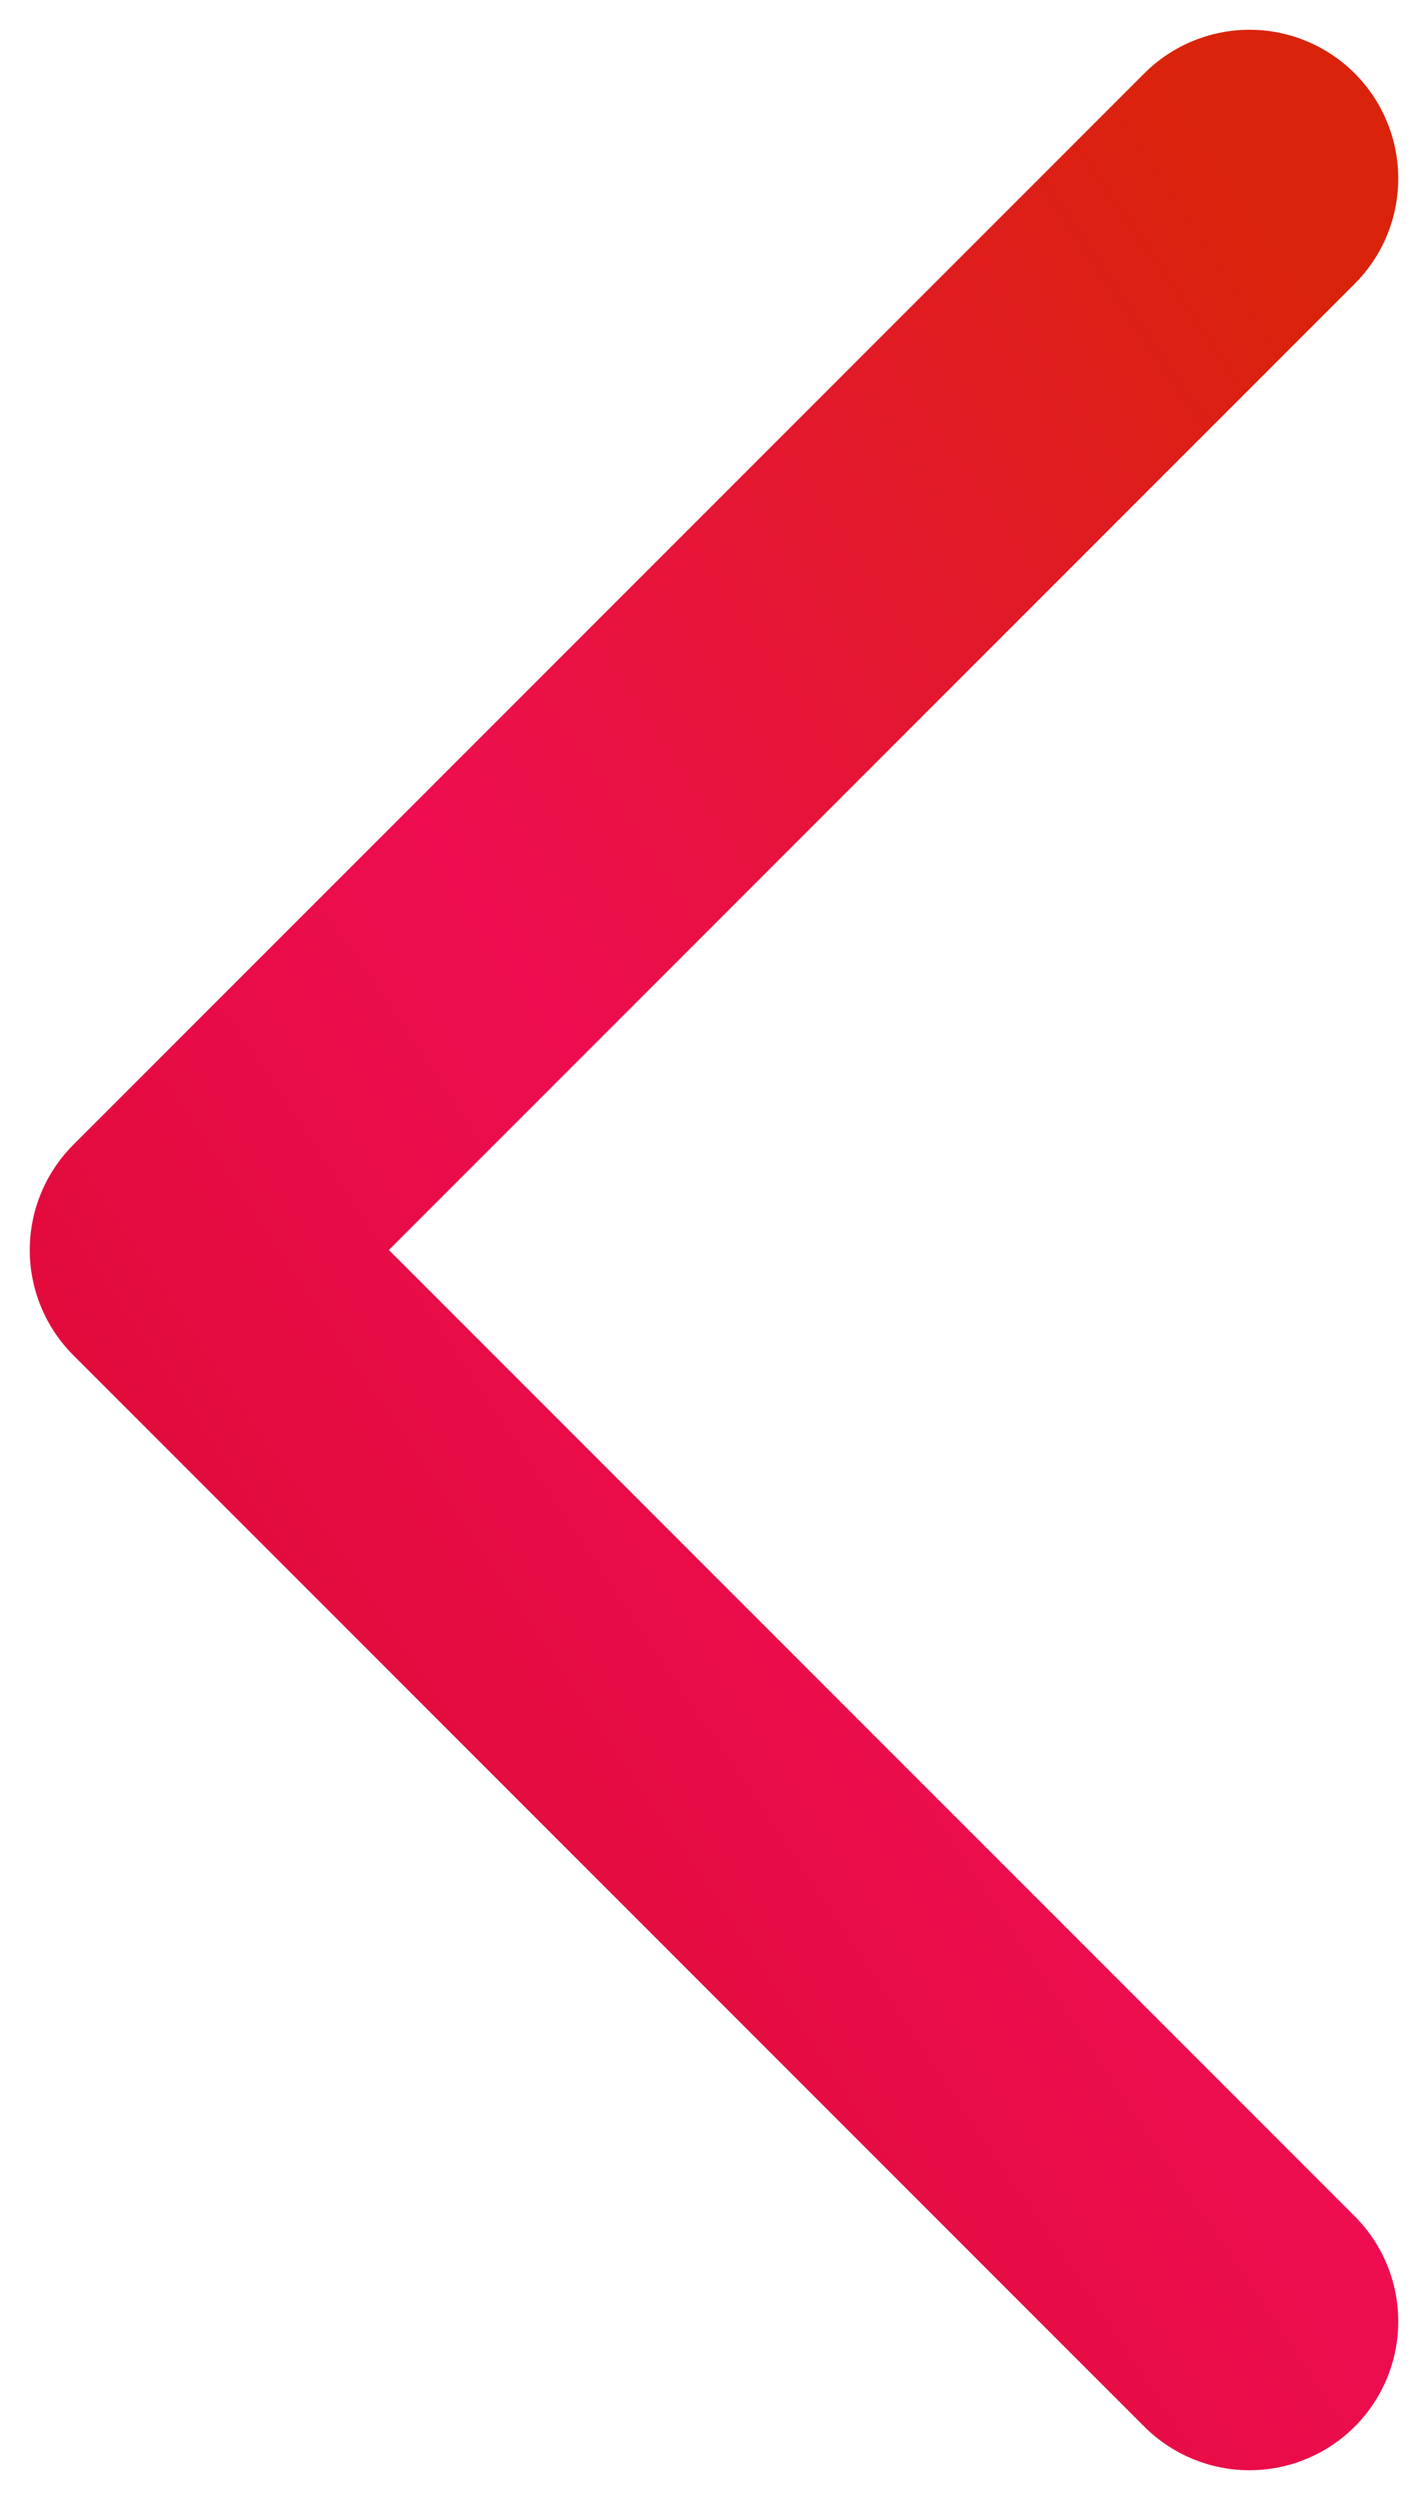 <svg width="24" height="42" viewBox="0 0 24 42" fill="none" xmlns="http://www.w3.org/2000/svg">
<path d="M21 3L3 21L21 39" stroke="url(#paint0_linear_219_294)" stroke-width="5" stroke-linecap="round" stroke-linejoin="round"/>
<defs>
<linearGradient id="paint0_linear_219_294" x1="1.442" y1="36.685" x2="30.506" y2="17.122" gradientUnits="userSpaceOnUse">
<stop stop-color="#D90A2C"/>
<stop offset="0.5" stop-color="#ED0D50"/>
<stop offset="1" stop-color="#D9230A"/>
</linearGradient>
</defs>
</svg>
